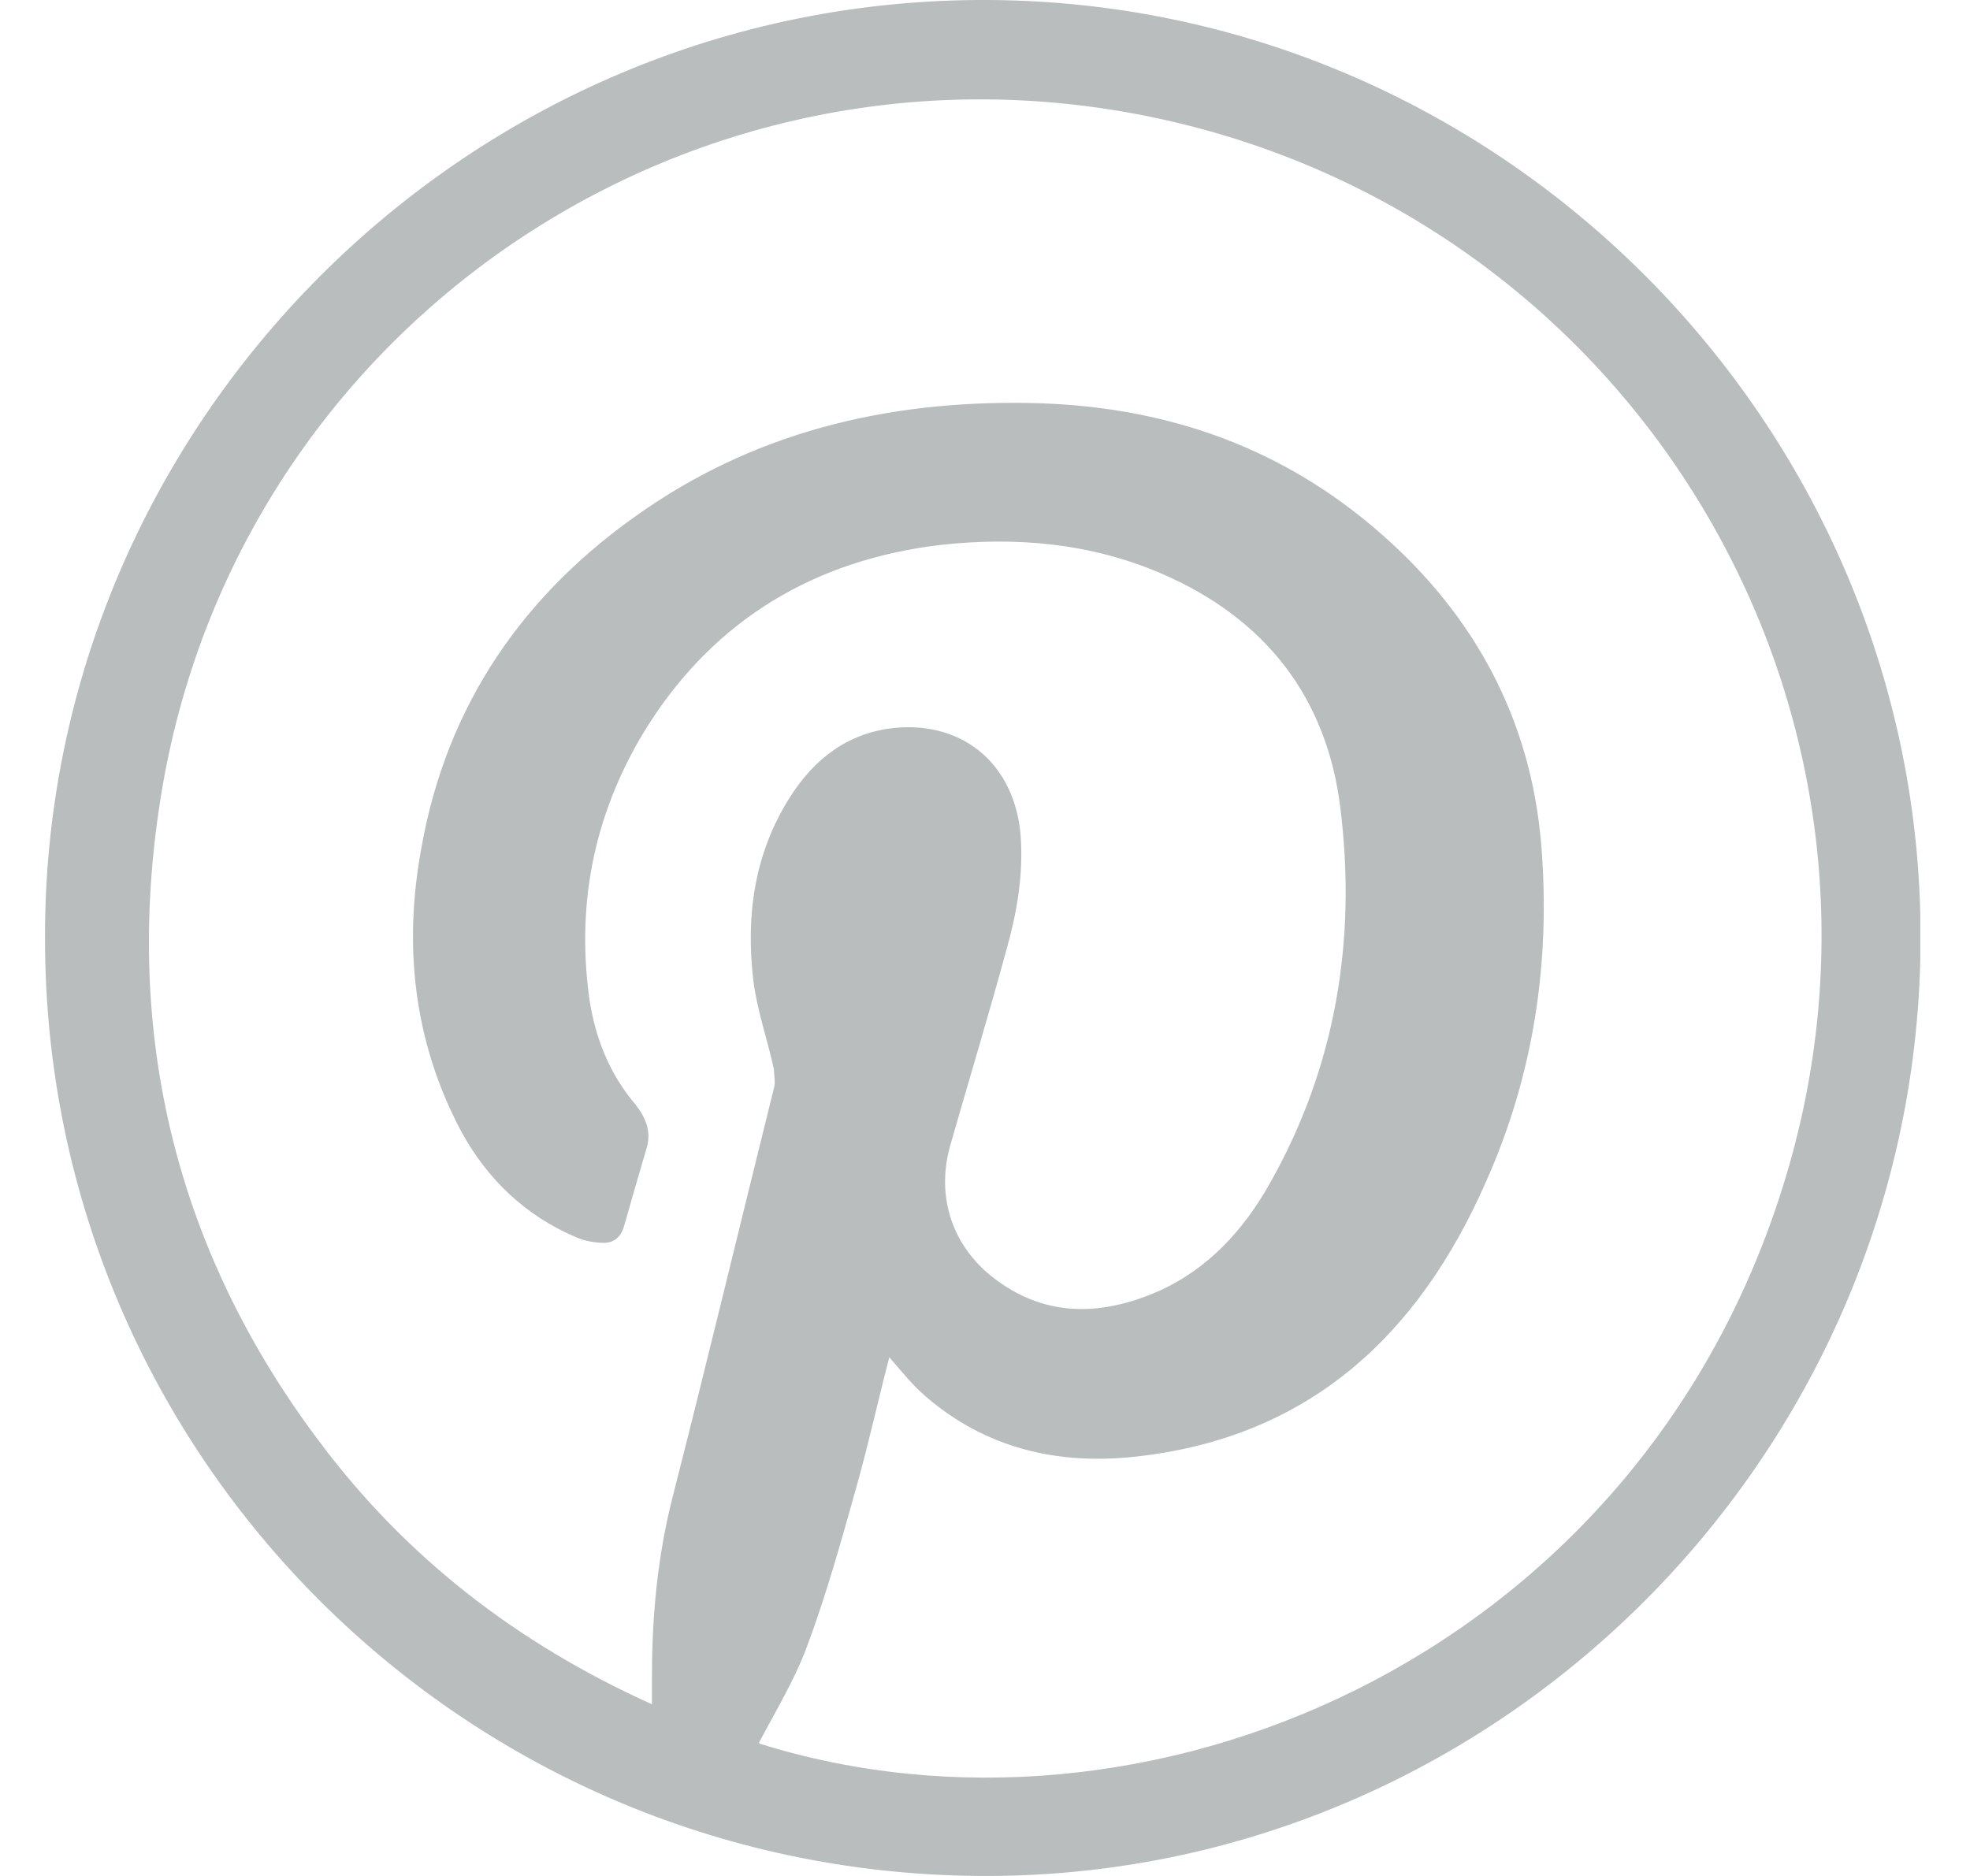 <svg width="21" height="20" viewBox="0 0 21 20" fill="none" xmlns="http://www.w3.org/2000/svg">
<g clip-path="url(#clip0_1_287)">
<path d="M0.48 10.01C0.46 4.54 4.97 -0.03 10.54 0C15.95 0.03 20.34 4.42 20.47 9.74C20.61 15.36 16.06 19.98 10.55 20C4.99 20.02 0.48 15.54 0.48 10.01ZM8.1 18.59C12.19 19.87 17.34 17.71 18.96 12.79C20.59 7.87 17.71 2.69 12.79 1.37C7.67 0 2.6 3.31 1.73 8.4C1.3 10.93 1.84 13.28 3.39 15.35C4.32 16.6 5.51 17.52 6.95 18.17C6.95 18.05 6.95 17.96 6.95 17.87C6.95 17.22 7.01 16.59 7.17 15.96C7.54 14.51 7.89 13.05 8.25 11.6C8.27 11.54 8.25 11.47 8.25 11.4C8.18 11.08 8.07 10.77 8.03 10.45C7.95 9.76 8.04 9.1 8.42 8.5C8.68 8.09 9.04 7.81 9.54 7.76C10.28 7.69 10.82 8.16 10.88 8.91C10.91 9.33 10.84 9.73 10.73 10.12C10.54 10.82 10.33 11.51 10.13 12.21C9.97 12.77 10.16 13.32 10.64 13.66C11.18 14.05 11.76 14.02 12.34 13.77C12.88 13.53 13.26 13.11 13.54 12.61C14.24 11.37 14.46 10.02 14.29 8.63C14.15 7.44 13.49 6.59 12.37 6.11C11.62 5.79 10.83 5.72 10.02 5.81C8.69 5.97 7.63 6.6 6.91 7.73C6.35 8.62 6.14 9.59 6.28 10.63C6.34 11.05 6.49 11.44 6.77 11.77C6.88 11.91 6.95 12.06 6.89 12.25C6.81 12.52 6.73 12.8 6.65 13.08C6.62 13.18 6.55 13.25 6.44 13.25C6.34 13.25 6.23 13.23 6.14 13.19C5.6 12.96 5.19 12.57 4.91 12.05C4.41 11.1 4.3 10.09 4.49 9.05C4.76 7.51 5.59 6.31 6.88 5.43C8.15 4.56 9.59 4.25 11.11 4.3C12.47 4.35 13.68 4.78 14.71 5.68C15.72 6.56 16.32 7.67 16.43 9.01C16.53 10.25 16.35 11.46 15.84 12.6C15.12 14.24 13.95 15.33 12.1 15.53C11.27 15.62 10.51 15.44 9.87 14.89C9.73 14.77 9.61 14.62 9.48 14.47C9.36 14.93 9.26 15.39 9.13 15.85C8.97 16.42 8.81 17 8.6 17.56C8.47 17.91 8.27 18.24 8.09 18.58L8.1 18.59Z" fill="#B9BDBE"/>
</g>
<defs>
<clipPath id="clip0_1_287">
<rect width="19.99" height="20" fill="white" transform="translate(0.48)"/>
</clipPath>
</defs>
</svg>
